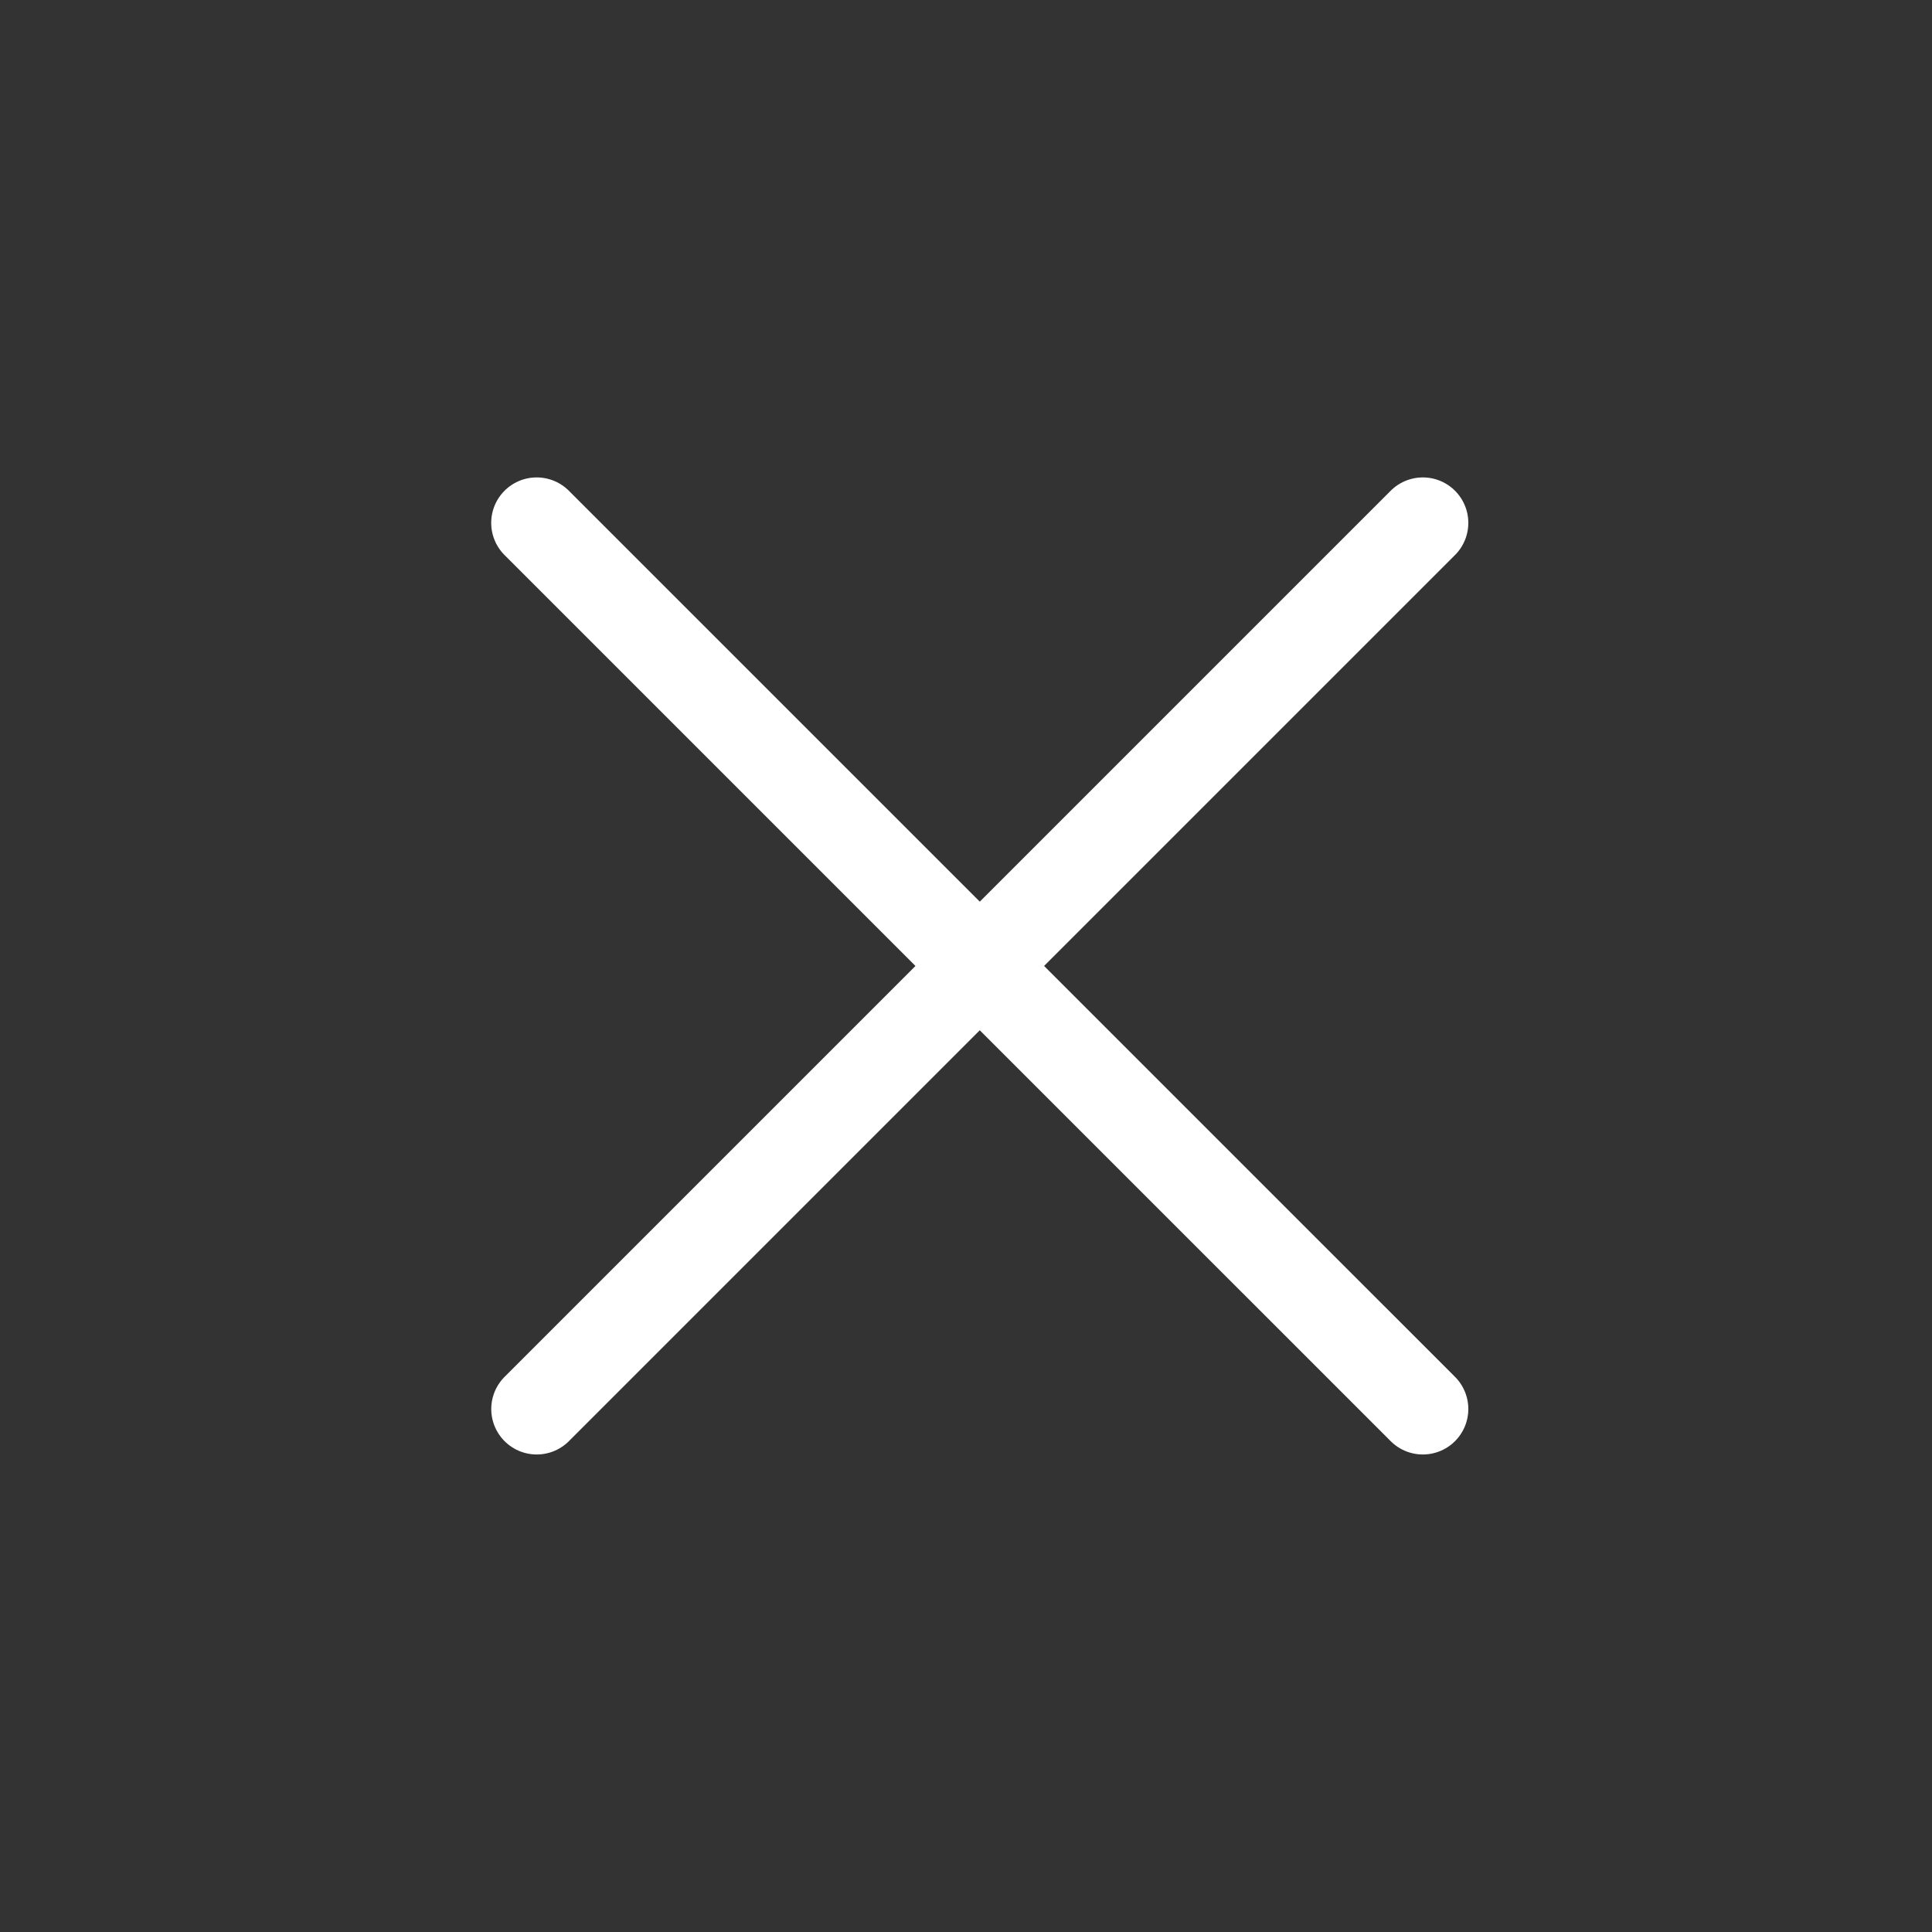 <svg width="37" height="37" viewBox="0 0 37 37" fill="none" xmlns="http://www.w3.org/2000/svg">
<rect x="0" y="0" width="37" height="37" fill="#333333" stroke="none"/>
<g id="ic/play/close_s">
<path id="Path 2" d="M27.249 26.984L10.278 10.014" stroke="white" stroke-width="1.742" stroke-linecap="round"/>
<path id="Path 2_2" d="M27.249 10.014L10.279 26.984" stroke="white" stroke-width="1.742" stroke-linecap="round"/>
</g>
</svg>
